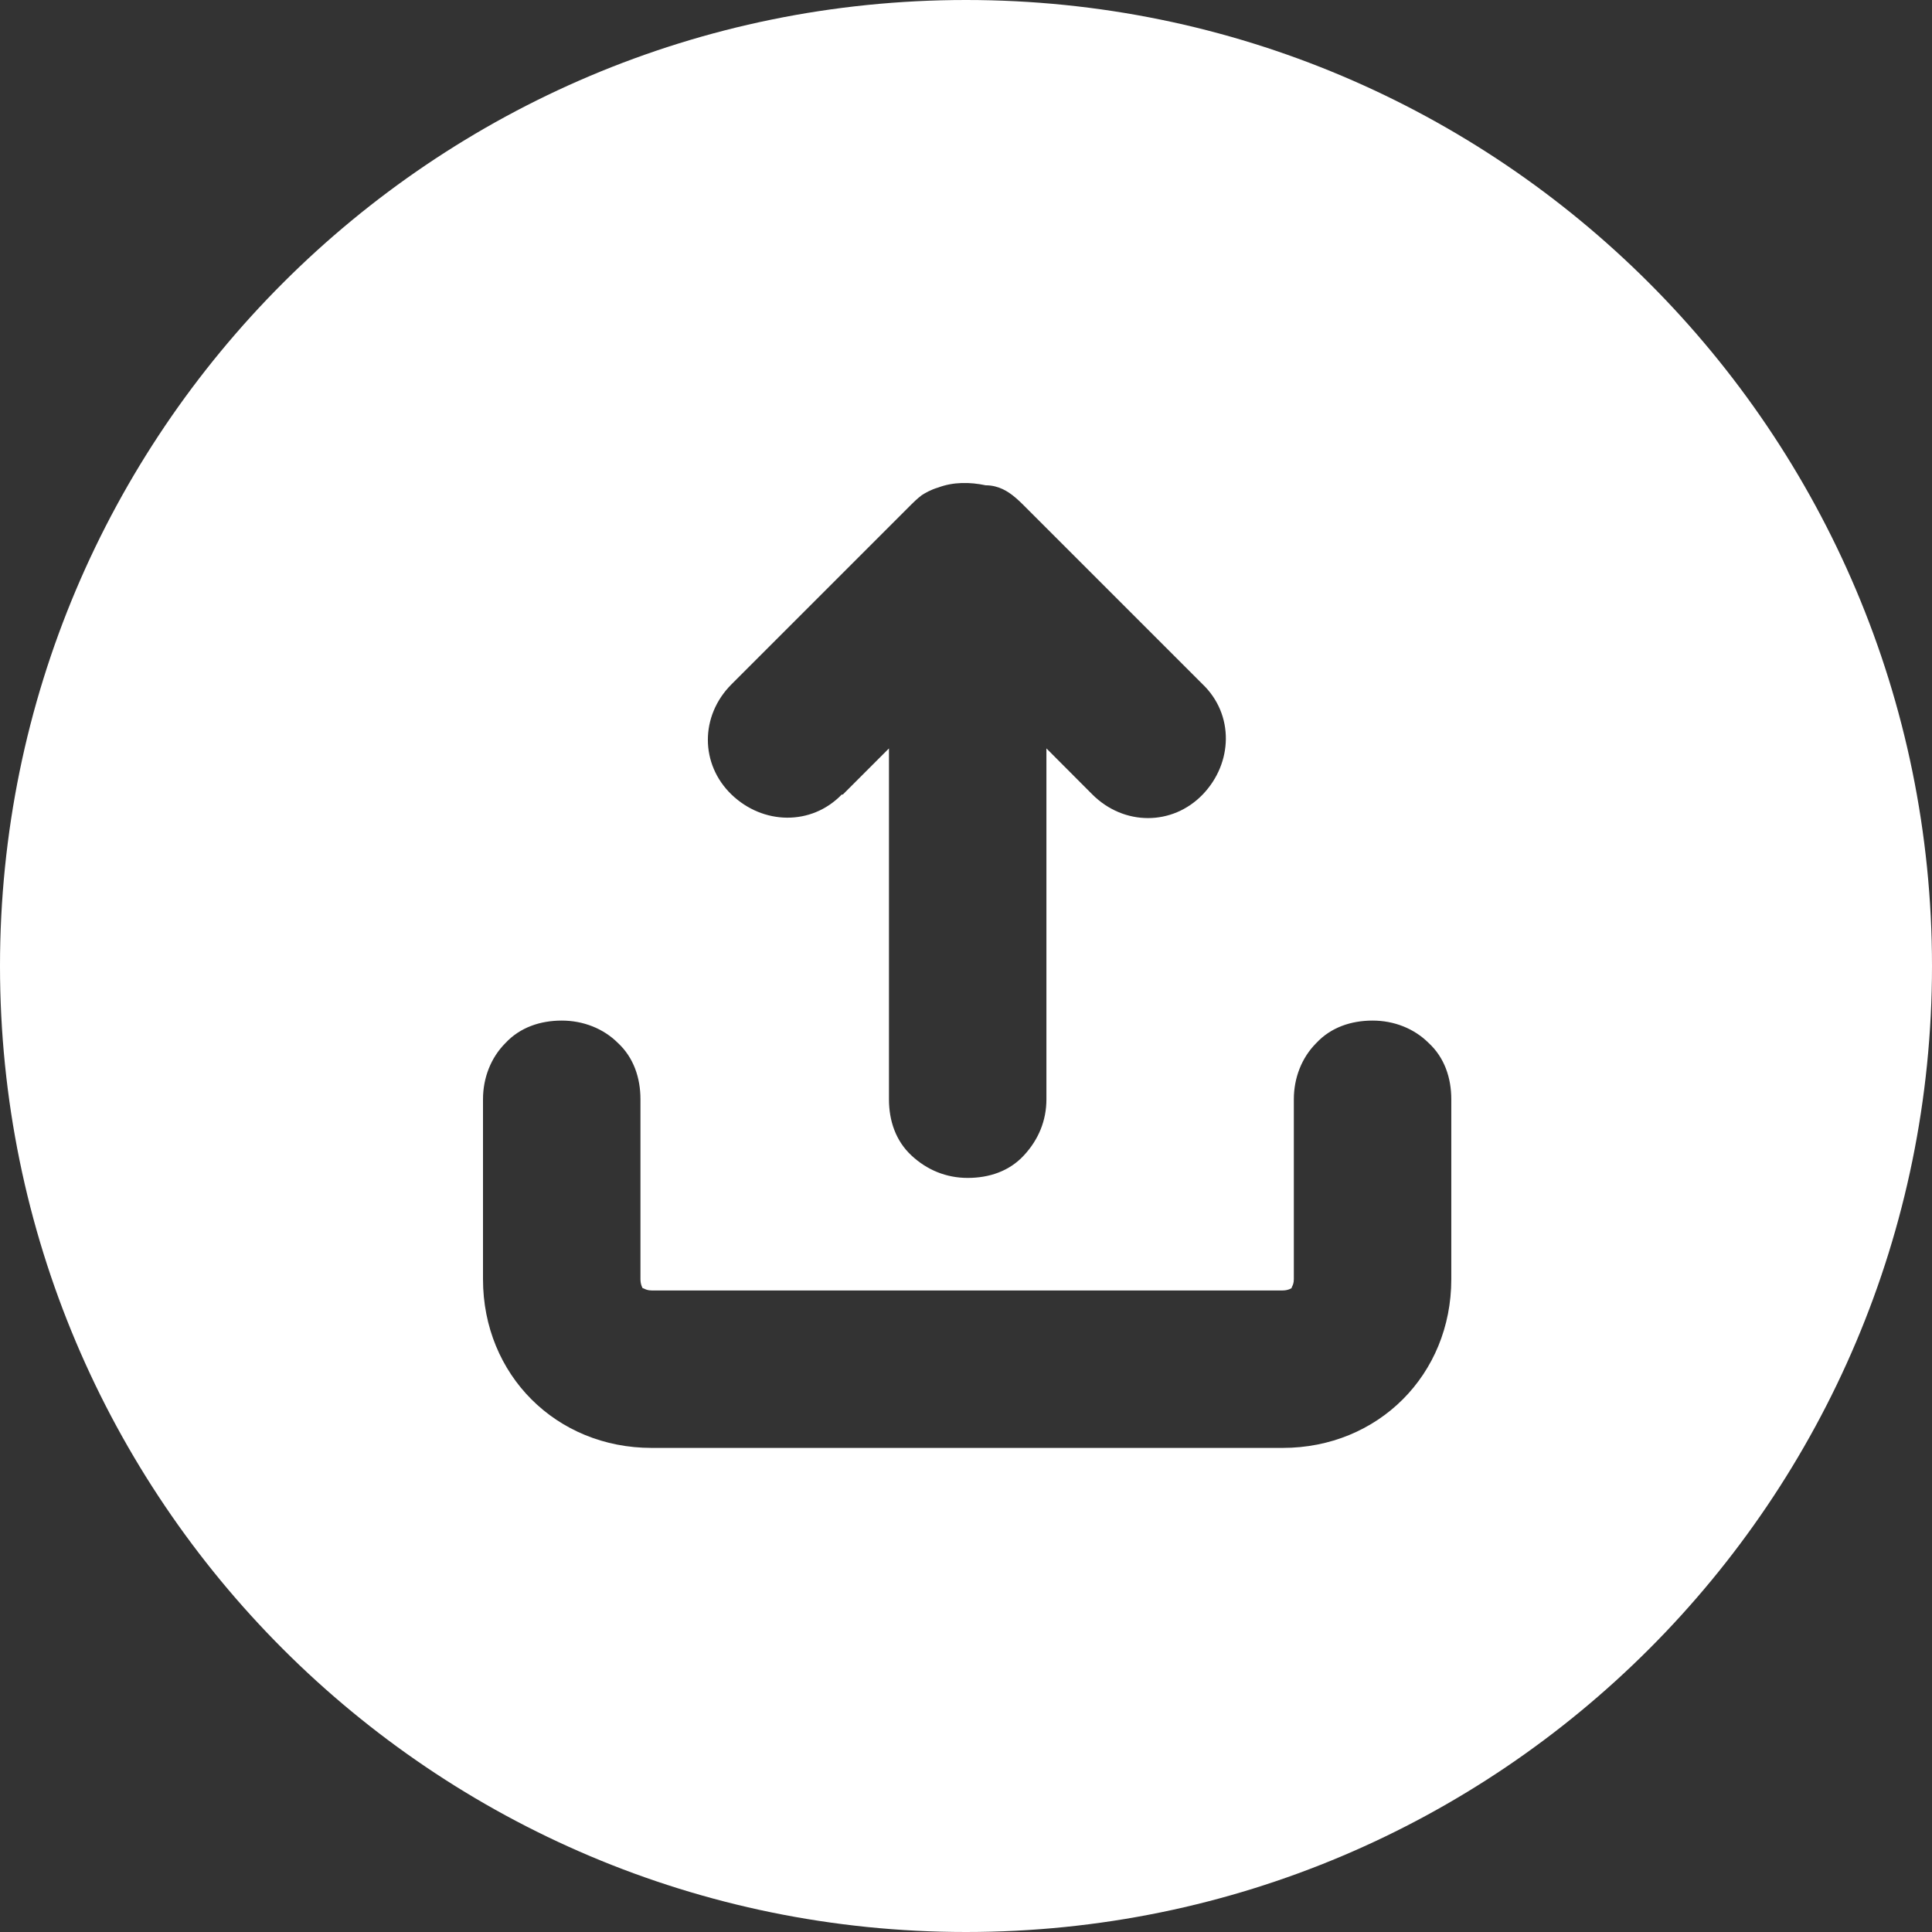 <svg width="16" height="16" viewBox="0 0 16 16" fill="none" xmlns="http://www.w3.org/2000/svg">
<rect x="0" y="0" width="16" height="16" fill="#333333" stroke="none"/>
<path fill-rule="evenodd" clip-rule="evenodd" d="M16 8C16 12.418 12.418 16 8 16C3.582 16 0 12.418 0 8C0 3.582 3.582 0 8 0C12.418 0 16 3.582 16 8ZM6.98 6.58L7.362 6.198V9.104C7.362 9.281 7.418 9.448 7.548 9.569C7.678 9.69 7.837 9.755 8.014 9.755C8.191 9.755 8.358 9.7 8.479 9.569C8.6 9.439 8.666 9.281 8.666 9.104V6.198L9.047 6.58C9.308 6.84 9.709 6.84 9.96 6.58C10.211 6.319 10.221 5.918 9.96 5.667L8.47 4.177C8.47 4.177 8.423 4.13 8.386 4.102C8.349 4.074 8.274 4.019 8.163 4.019C8.032 3.991 7.893 3.991 7.771 4.037C7.706 4.056 7.66 4.084 7.632 4.102C7.595 4.13 7.557 4.168 7.548 4.177L7.548 4.177L6.058 5.667C5.797 5.928 5.797 6.328 6.058 6.58C6.319 6.831 6.719 6.84 6.971 6.58H6.98ZM11.367 8.452C11.544 8.452 11.711 8.517 11.832 8.638C11.963 8.759 12.019 8.927 12.019 9.104V10.594C12.019 11.385 11.413 11.991 10.622 11.991H5.397C4.605 11.991 4 11.385 4 10.594V9.104C4 8.927 4.065 8.759 4.186 8.638C4.307 8.508 4.475 8.452 4.652 8.452C4.829 8.452 4.997 8.517 5.118 8.638C5.248 8.759 5.304 8.927 5.304 9.104V10.594C5.304 10.64 5.322 10.668 5.322 10.668C5.325 10.668 5.329 10.67 5.334 10.672C5.346 10.678 5.365 10.687 5.397 10.687H10.622C10.668 10.687 10.696 10.668 10.696 10.668C10.696 10.665 10.698 10.662 10.7 10.656C10.706 10.645 10.715 10.626 10.715 10.594V9.104C10.715 8.927 10.78 8.759 10.901 8.638C11.022 8.508 11.19 8.452 11.367 8.452Z" fill="white"/>
</svg>

